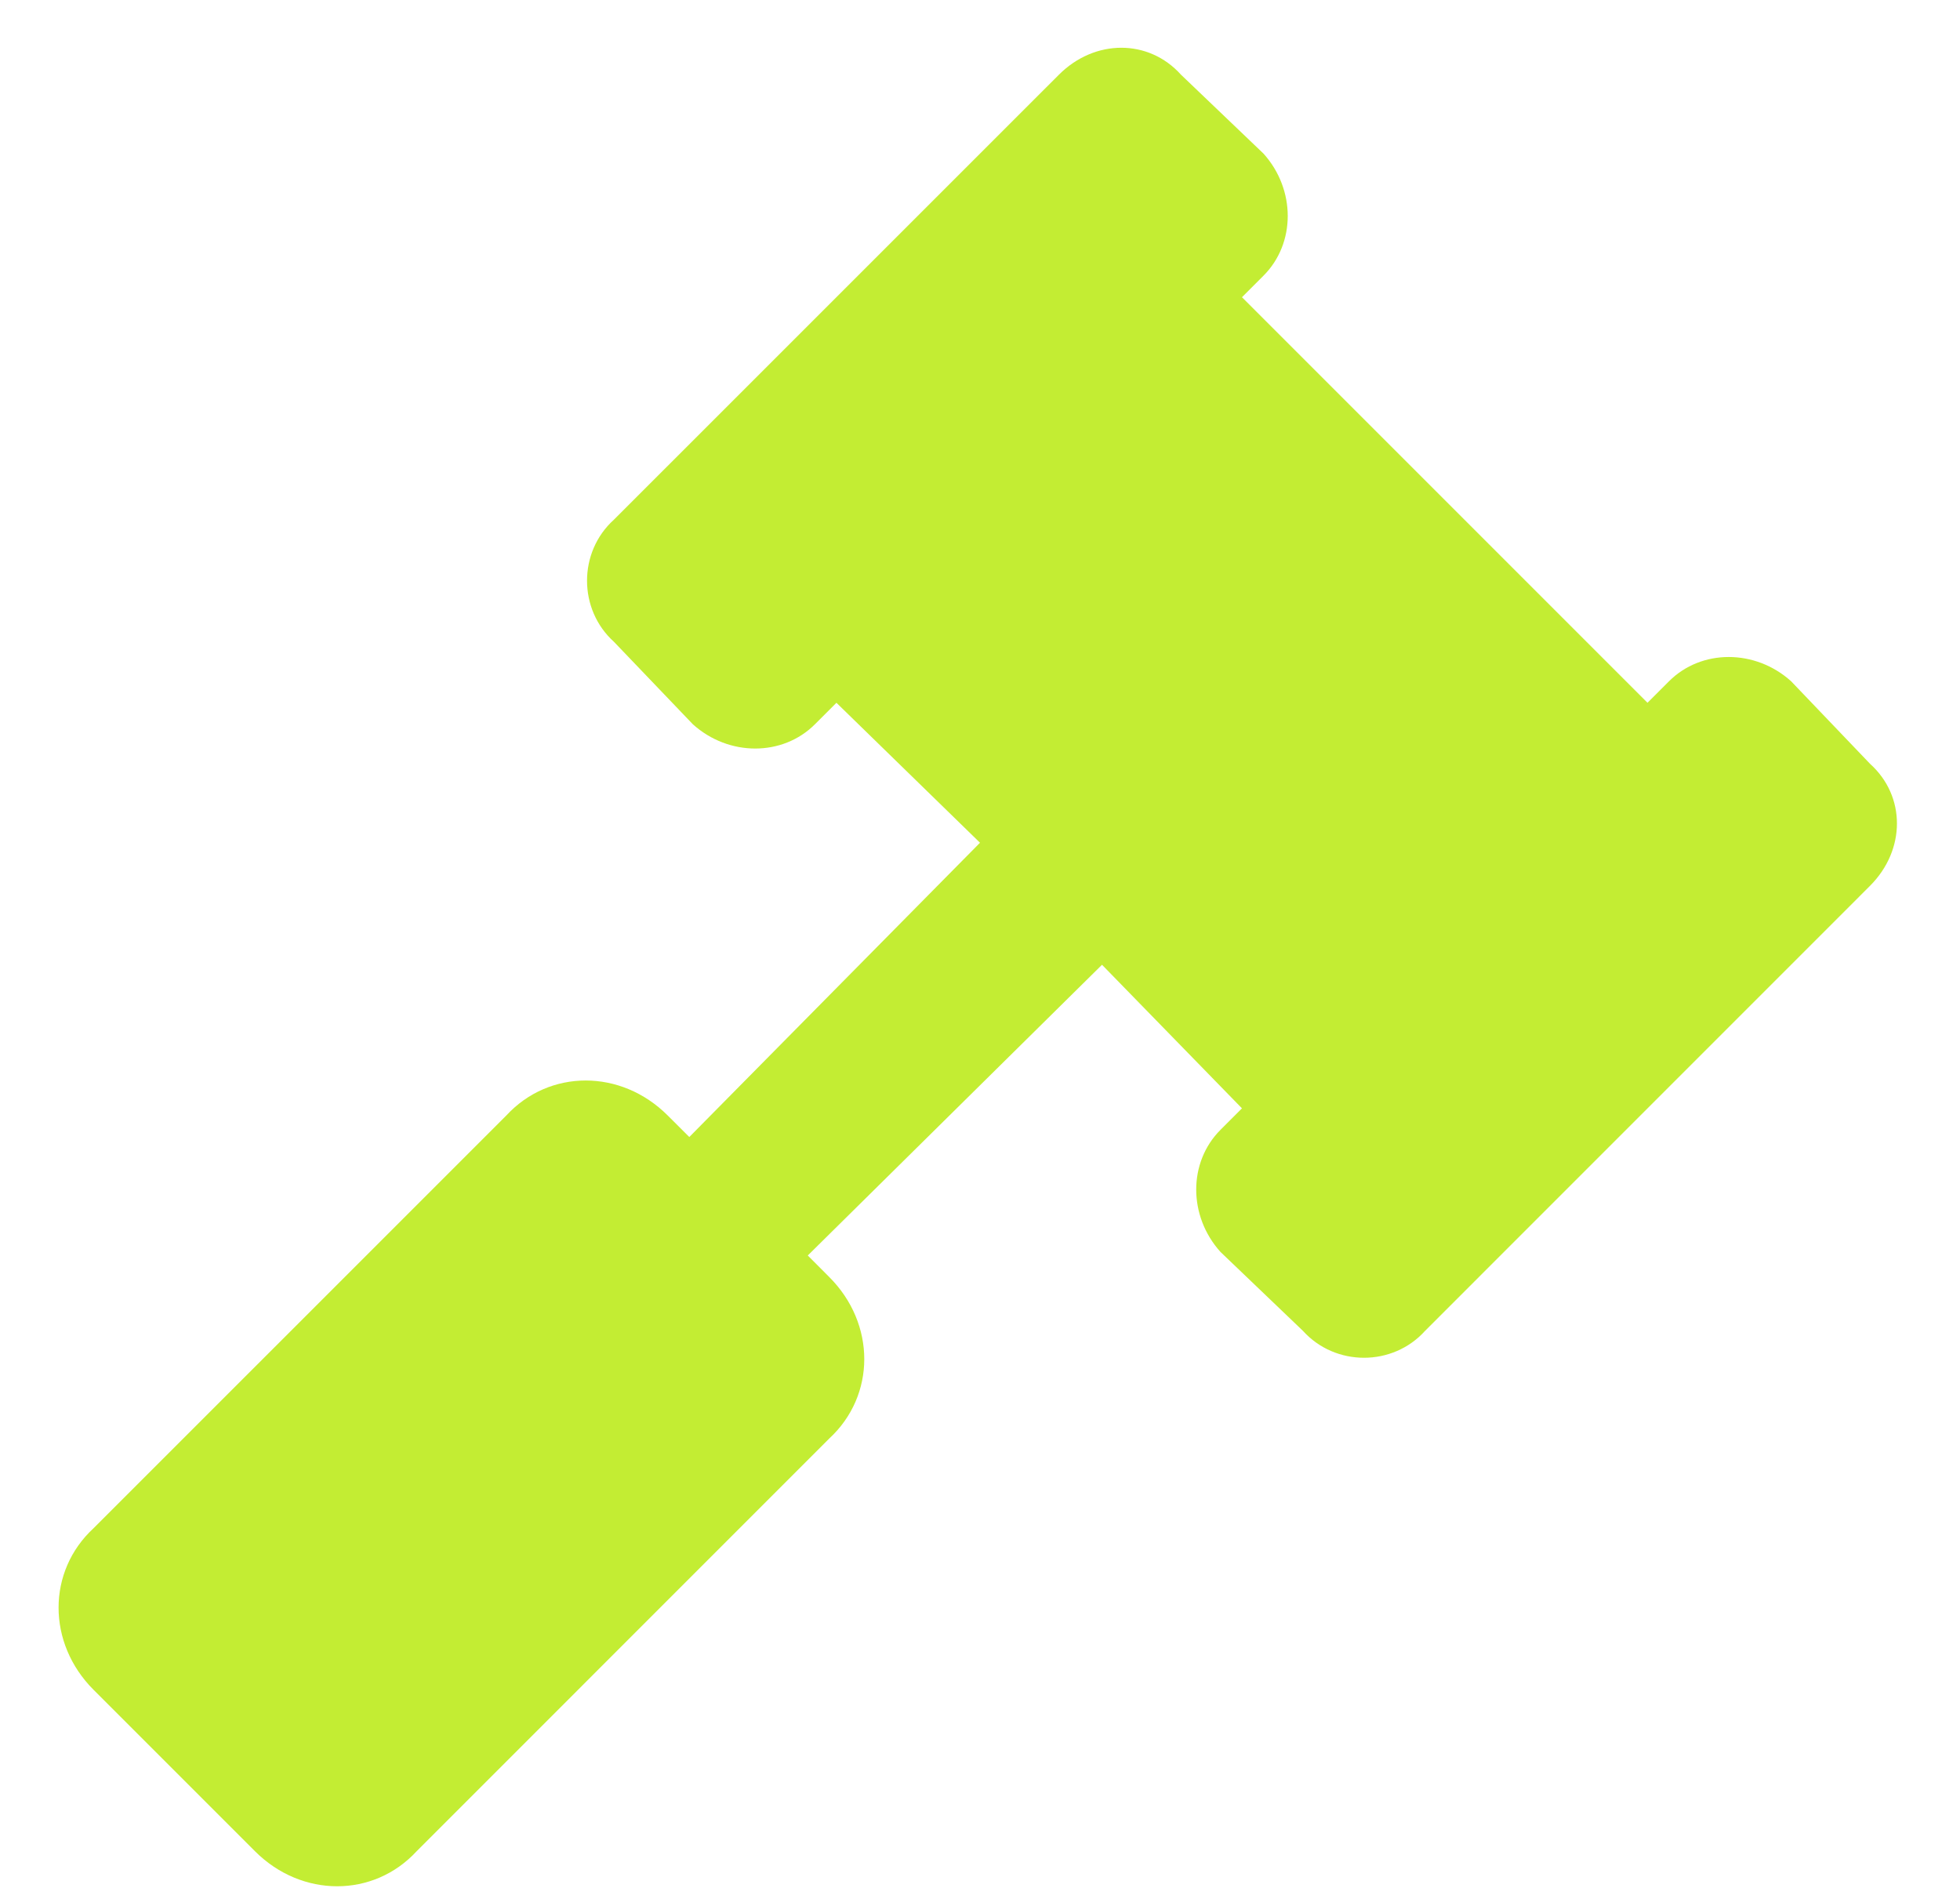 <?xml version="1.0" encoding="UTF-8"?> <svg xmlns="http://www.w3.org/2000/svg" width="32" height="31" viewBox="0 0 32 31" fill="none"><path d="M30.531 12.469C31.117 12.996 31.117 13.875 30.531 14.461L23.266 21.727C22.738 22.312 21.801 22.312 21.273 21.727L19.926 20.438C19.398 19.852 19.398 18.973 19.926 18.445L20.277 18.094L17.992 15.75L13.188 20.496L13.539 20.848C14.301 21.609 14.301 22.781 13.539 23.484L6.801 30.223C6.098 30.984 4.926 30.984 4.164 30.223L1.527 27.586C0.766 26.824 0.766 25.652 1.527 24.949L8.266 18.211C8.969 17.449 10.141 17.449 10.902 18.211L11.254 18.562L16 13.758L13.656 11.473L13.305 11.824C12.777 12.352 11.898 12.352 11.312 11.824L10.023 10.477C9.438 9.949 9.438 9.012 10.023 8.484L17.289 1.219C17.875 0.633 18.754 0.633 19.281 1.219L20.629 2.508C21.156 3.094 21.156 3.973 20.629 4.5L20.277 4.852L26.898 11.473L27.25 11.121C27.777 10.594 28.656 10.594 29.242 11.121L30.531 12.469Z" fill="#C3ED33"></path></svg> 